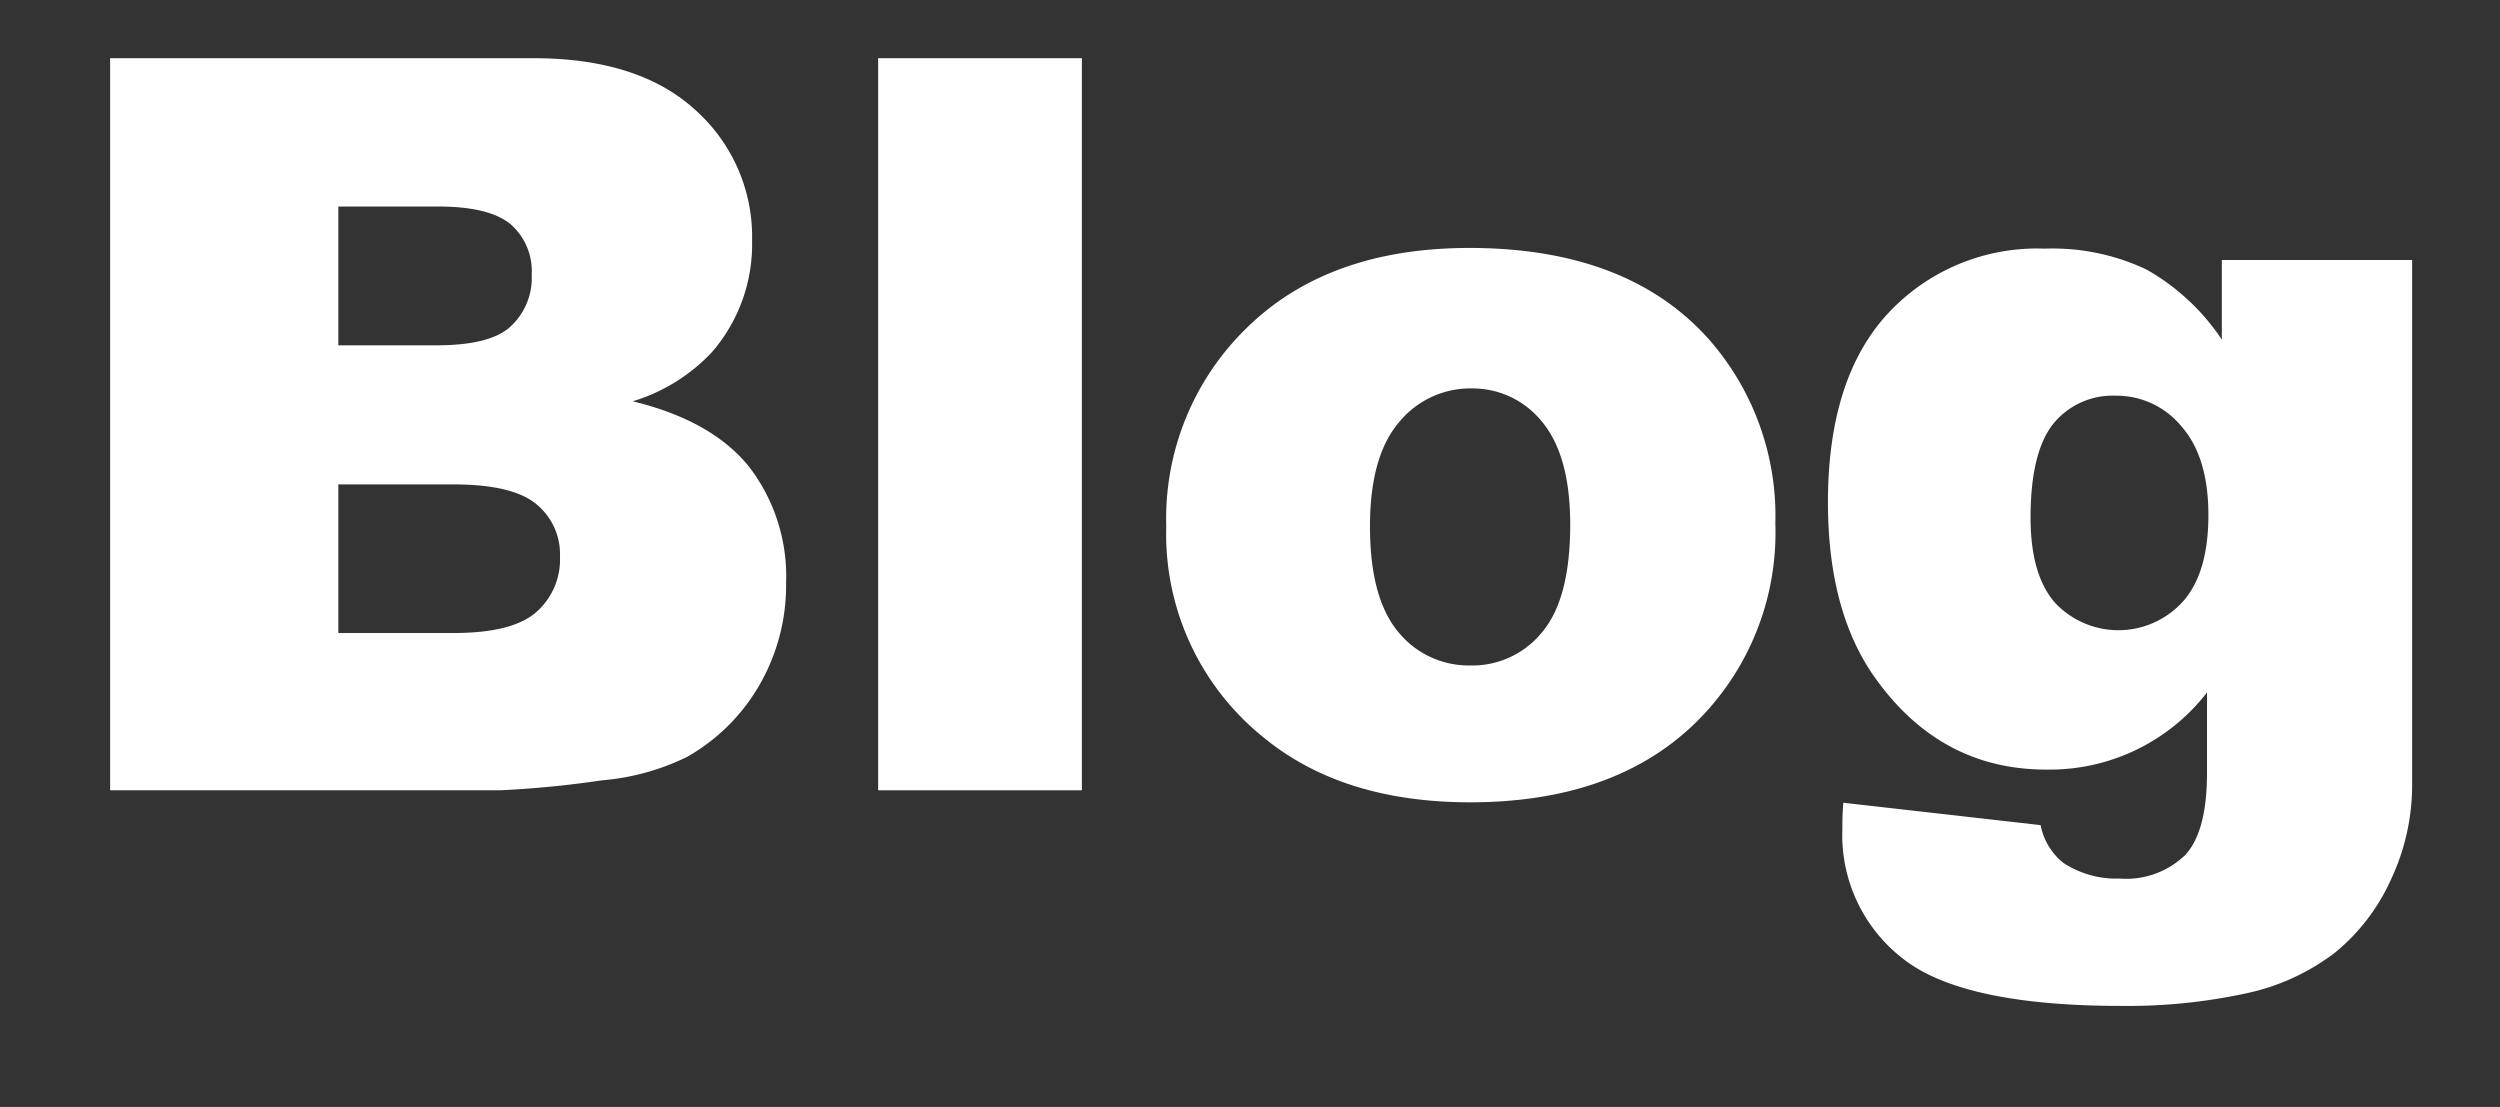 <svg id="Layer_1" data-name="Layer 1" xmlns="http://www.w3.org/2000/svg" viewBox="0 0 178.67 79.11"><rect x="0" y="0" width="178.67" height="79.11" fill="#333333" stroke="none"/><defs><style>.cls-1{fill:#fff;}</style></defs><path class="cls-1" d="M7.87,4.16H38.13q7.57,0,11.62,3.75a12.14,12.14,0,0,1,4,9.28,11.77,11.77,0,0,1-2.89,8,12.91,12.91,0,0,1-5.64,3.49q5.64,1.37,8.3,4.66a12.83,12.83,0,0,1,2.66,8.3,14.25,14.25,0,0,1-1.9,7.31,13.86,13.86,0,0,1-5.17,5.14A17,17,0,0,1,43,55.77a72.14,72.14,0,0,1-7.24.71H7.87ZM24.18,24.68h7c2.52,0,4.28-.43,5.26-1.3A4.73,4.73,0,0,0,38,19.62a4.45,4.45,0,0,0-1.48-3.57Q35,14.76,31.32,14.76H24.18Zm0,20.56h8.24q4.19,0,5.89-1.48a5,5,0,0,0,1.71-4,4.6,4.6,0,0,0-1.69-3.73q-1.69-1.41-5.94-1.41H24.18Z"/><path class="cls-1" d="M62.76,4.16H77.32V56.48H62.76Z"/><path class="cls-1" d="M83.35,37.64a19,19,0,0,1,5.85-14.3Q95,17.73,105,17.72q11.38,0,17.2,6.61a19.1,19.1,0,0,1,4.68,13.09,19,19,0,0,1-5.8,14.33q-5.81,5.58-16,5.59-9.14,0-14.78-4.64A18.64,18.64,0,0,1,83.35,37.64Zm14.56,0q0,5.07,2,7.5a6.5,6.5,0,0,0,5.16,2.42,6.41,6.41,0,0,0,5.15-2.39q2-2.39,2-7.67,0-4.92-2-7.34a6.36,6.36,0,0,0-5-2.4A6.58,6.58,0,0,0,100,30.16Q97.91,32.6,97.91,37.6Z"/><path class="cls-1" d="M158.79,18.58h13.6V54.37l0,1.68a15.81,15.81,0,0,1-1.51,6.8,14.3,14.3,0,0,1-4,5.23A15.86,15.86,0,0,1,160.49,71a40,40,0,0,1-8.87.89q-11.42,0-15.69-3.43a11.16,11.16,0,0,1-4.26-9.17c0-.47,0-1.12.07-1.92l14.1,1.6a4.53,4.53,0,0,0,1.64,2.71,6.91,6.91,0,0,0,4,1.11,6.08,6.08,0,0,0,4.69-1.68q1.56-1.68,1.56-5.85V49.49A14.22,14.22,0,0,1,146.23,55q-7.6,0-12.28-6.64-3.31-4.71-3.31-12.46,0-8.85,4.28-13.49a14.54,14.54,0,0,1,11.2-4.64,15.69,15.69,0,0,1,7.3,1.5,15.88,15.88,0,0,1,5.37,5ZM145.12,37c0,2.74.59,4.76,1.75,6.08A6.21,6.21,0,0,0,156,43q1.83-2.05,1.83-6.19t-1.92-6.33a6,6,0,0,0-4.71-2.2,5.46,5.46,0,0,0-4.45,2C145.68,31.61,145.12,33.84,145.12,37Z"/></svg>